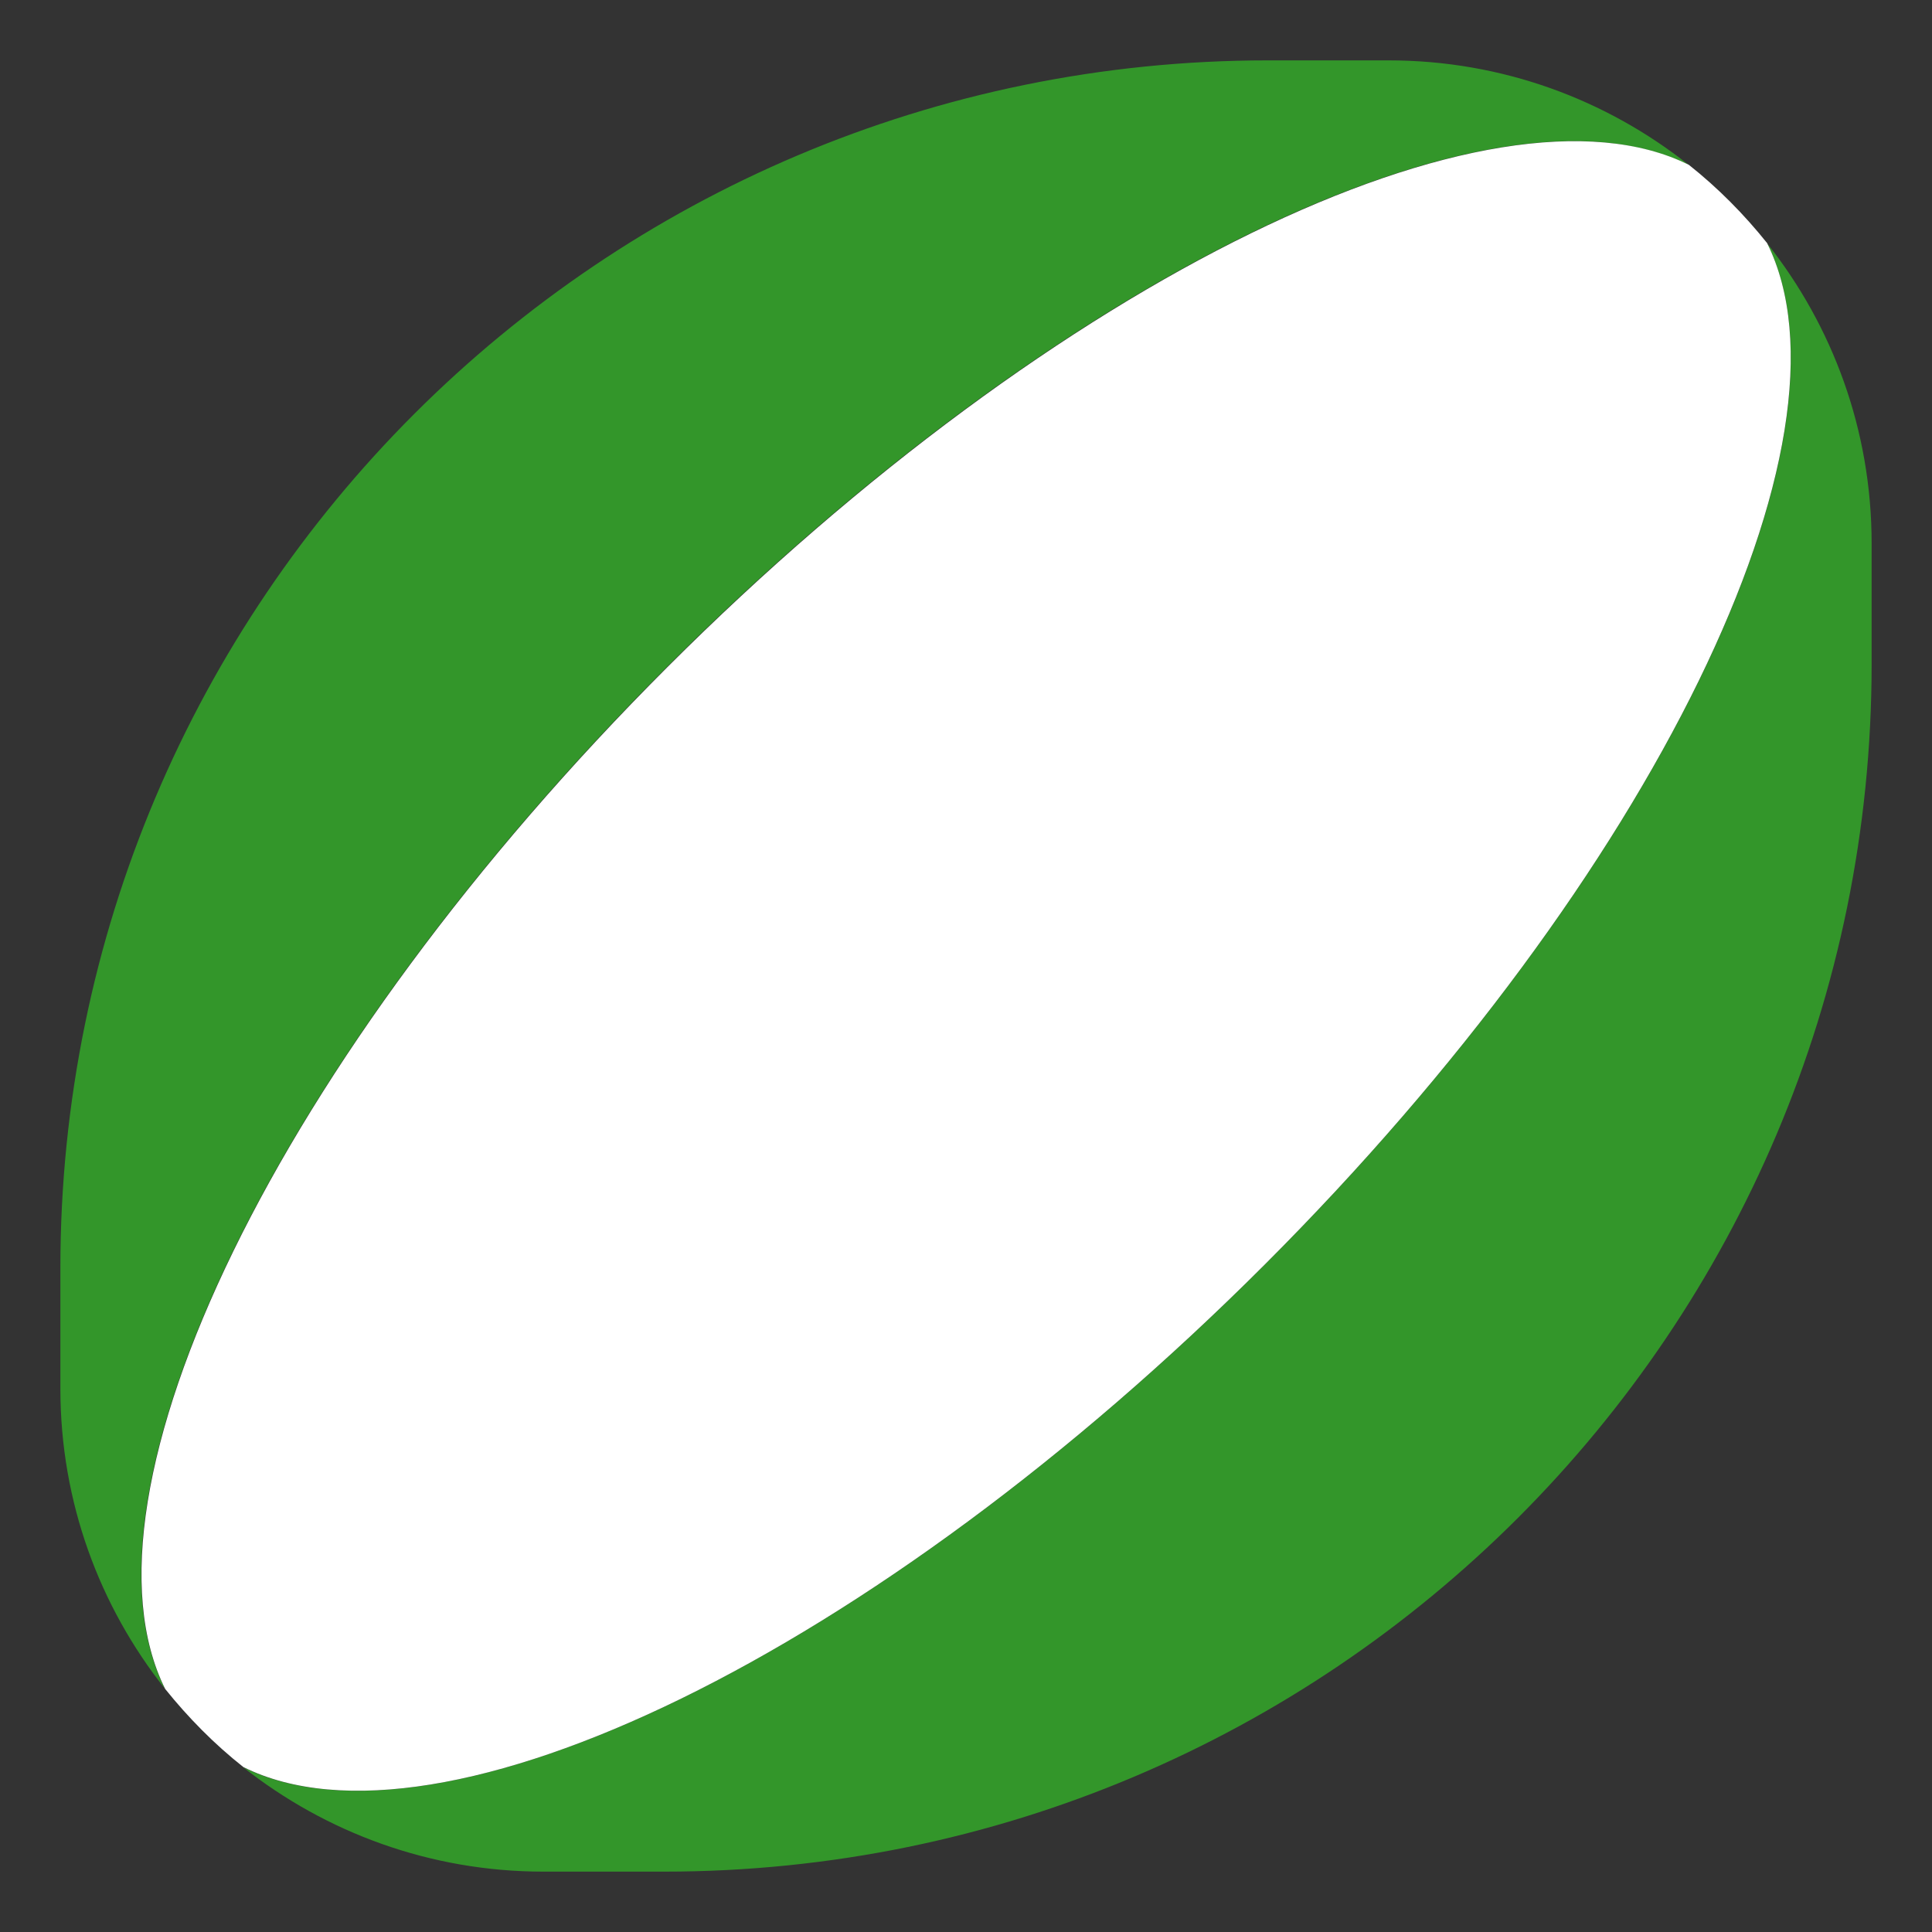 <svg width="24" height="24" viewBox="0 0 24 24" fill="none" xmlns="http://www.w3.org/2000/svg">
<rect x="0" y="0" width="24" height="24" fill="#333333" stroke="none"/>
<g id="rugby-ball-duotone-solid 1" clip-path="url(#clip0_2448_541)">
<path id="Vector" d="M0.75 15.75C0.75 7.467 7.467 0.75 15.75 0.75H17.25C18.661 0.75 19.955 1.238 20.977 2.048C20.578 1.852 20.095 1.753 19.552 1.753C16.781 1.753 12.338 4.233 8.283 8.287C3.441 13.134 0.839 18.548 2.048 20.977C1.238 19.955 0.75 18.661 0.75 17.25V15.75ZM3.019 21.952C5.452 23.161 10.861 20.559 15.708 15.713C20.555 10.866 23.161 5.456 21.952 3.023C22.762 4.045 23.25 5.339 23.25 6.75V8.25C23.25 16.533 16.533 23.25 8.25 23.25H6.75C5.339 23.25 4.045 22.762 3.019 21.952Z" fill="#33962A"/>
<path id="Vector_2" d="M3.023 21.951C2.662 21.666 2.338 21.337 2.052 20.981C0.843 18.548 3.444 13.134 8.291 8.287C13.138 3.441 18.552 0.839 20.98 2.048C21.341 2.334 21.665 2.662 21.951 3.019C23.16 5.451 20.558 10.861 15.712 15.708C10.865 20.555 5.455 23.161 3.023 21.951Z" fill="white"/>
</g>
<defs>
<clipPath id="clip0_2448_541">
<rect width="24" height="24" fill="white"/>
</clipPath>
</defs>
</svg>
